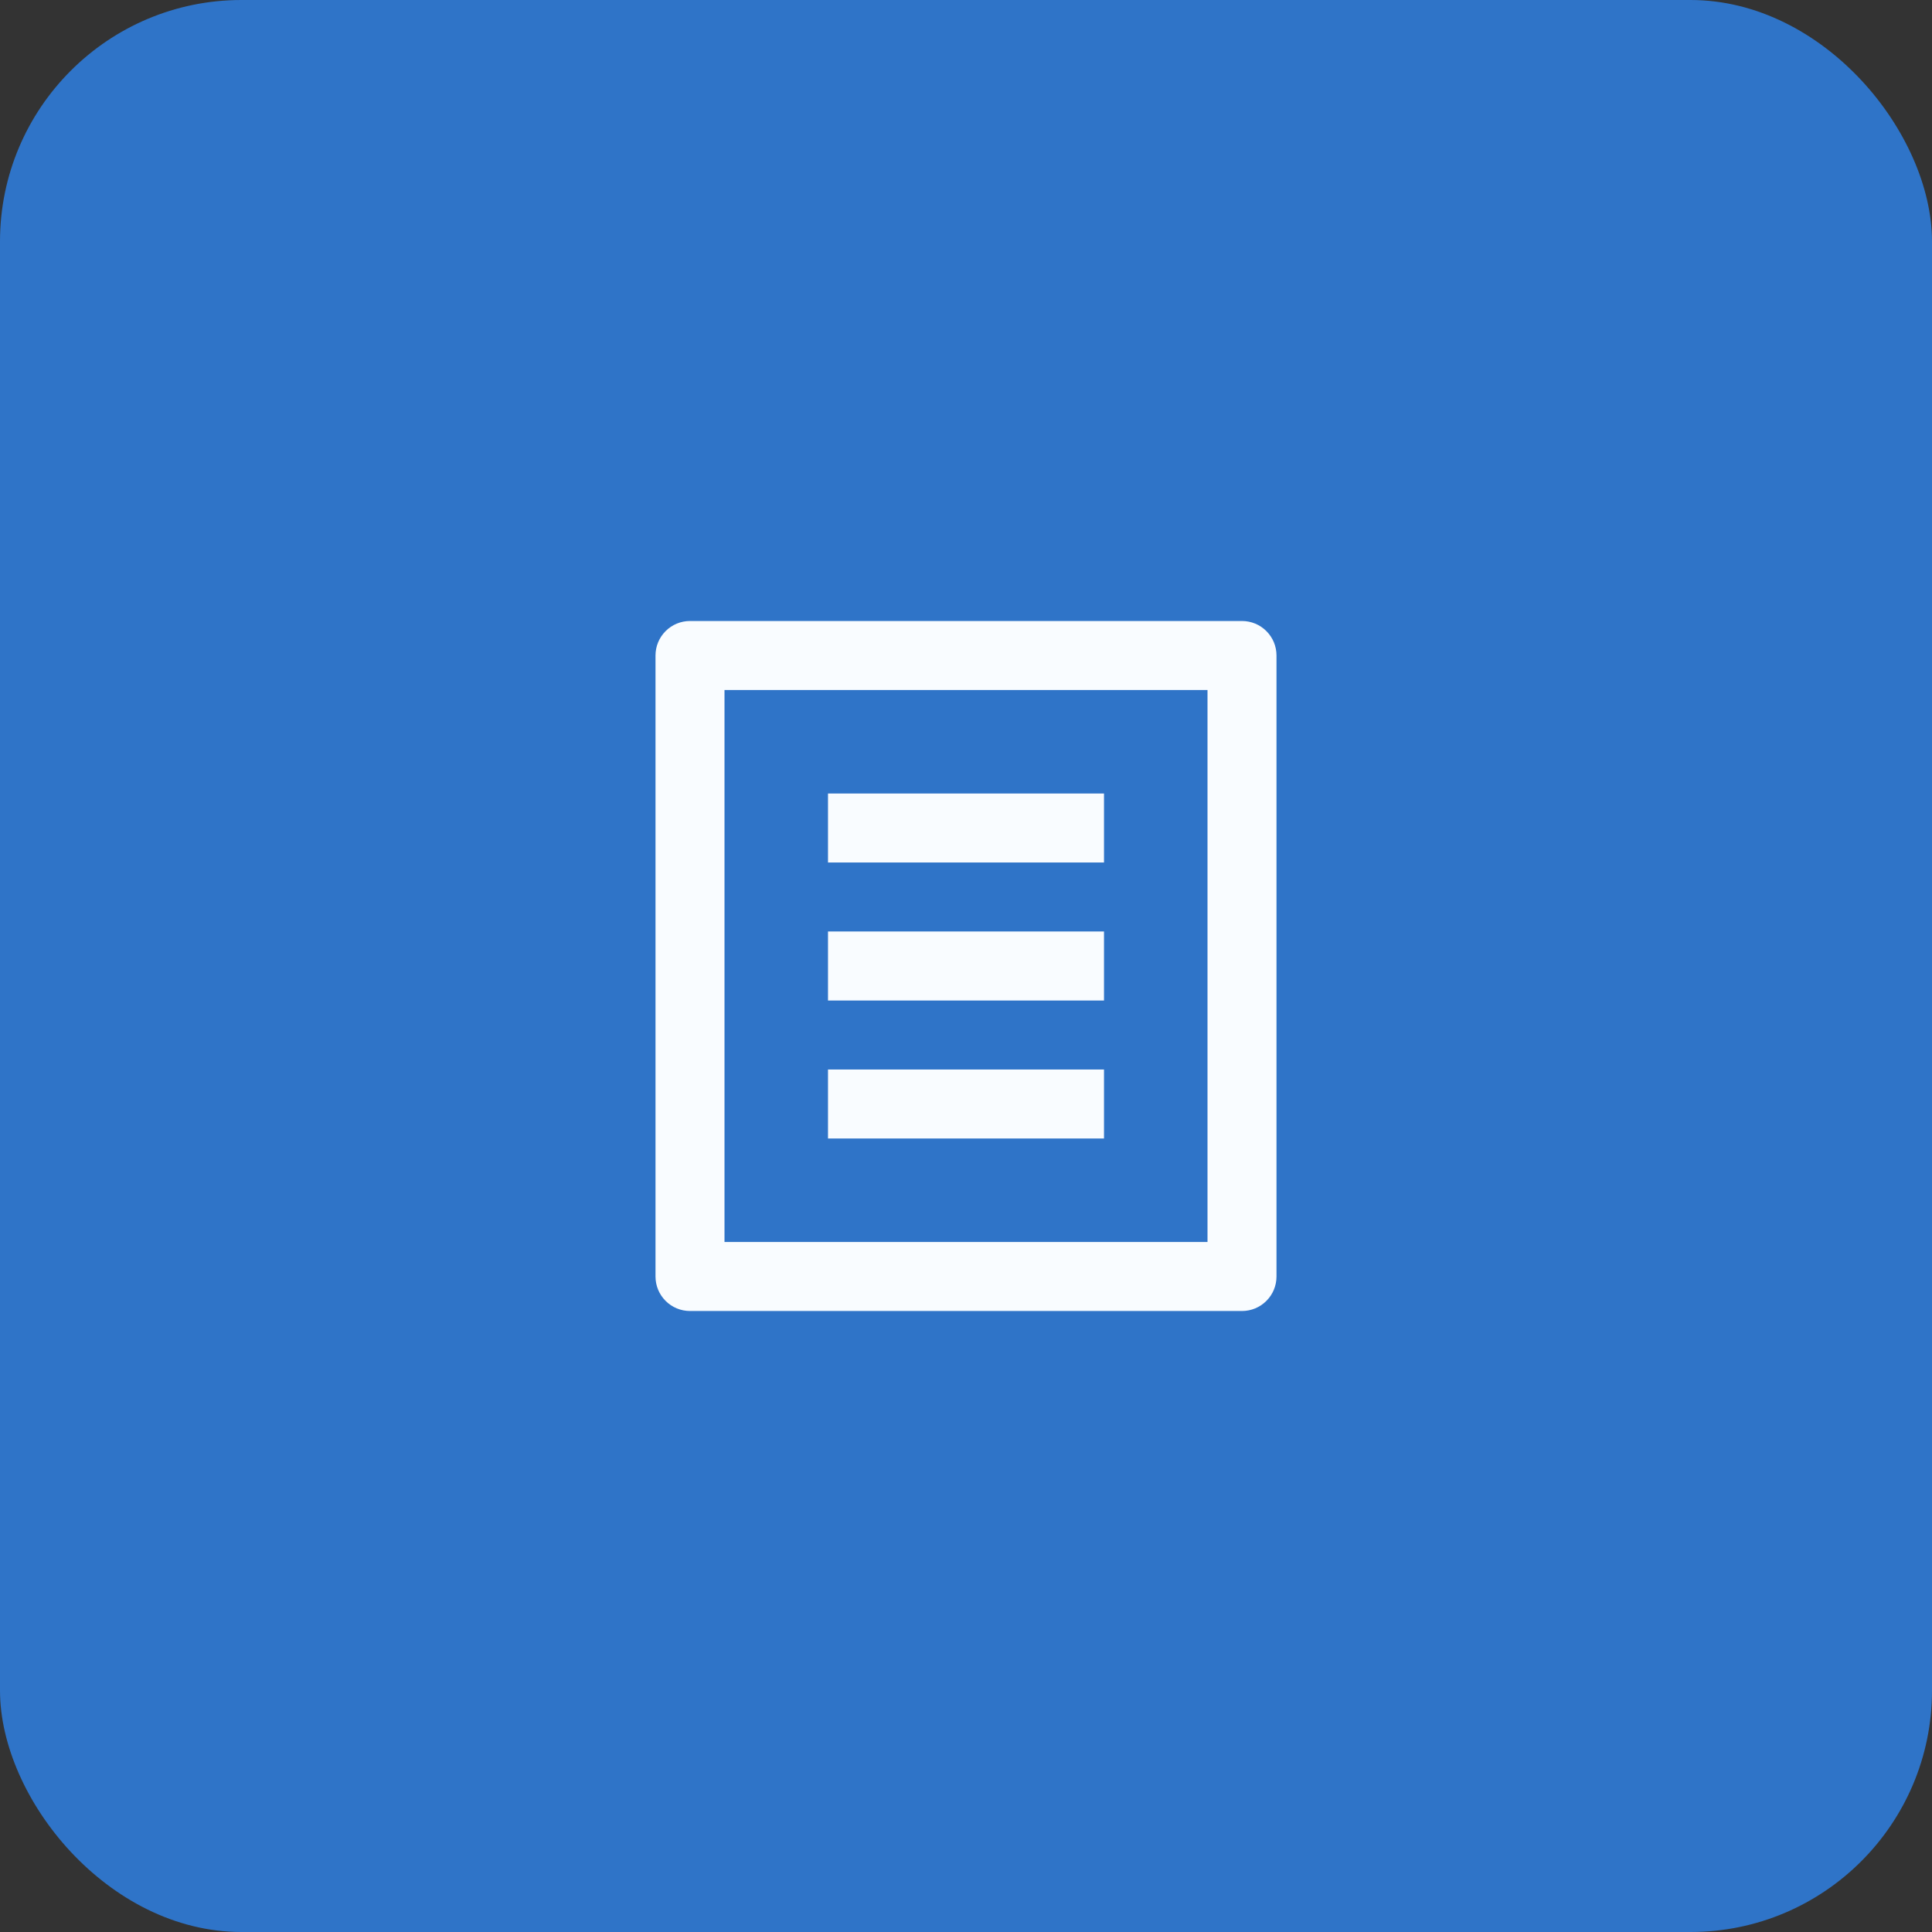 <svg width="56" height="56" viewBox="0 0 56 56" fill="none" xmlns="http://www.w3.org/2000/svg">
<rect x="0" y="0" width="56" height="56" fill="#333333" stroke="none"/>
<rect width="56" height="56" rx="7" fill="#2F74C8"/>
<path d="M36 38H20C19.735 38 19.48 37.895 19.293 37.707C19.105 37.52 19 37.265 19 37V19C19 18.735 19.105 18.48 19.293 18.293C19.48 18.105 19.735 18 20 18H36C36.265 18 36.52 18.105 36.707 18.293C36.895 18.48 37 18.735 37 19V37C37 37.265 36.895 37.52 36.707 37.707C36.52 37.895 36.265 38 36 38ZM35 36V20H21V36H35ZM24 23H32V25H24V23ZM24 27H32V29H24V27ZM24 31H32V33H24V31Z" fill="#F9FCFF"/>
</svg>
